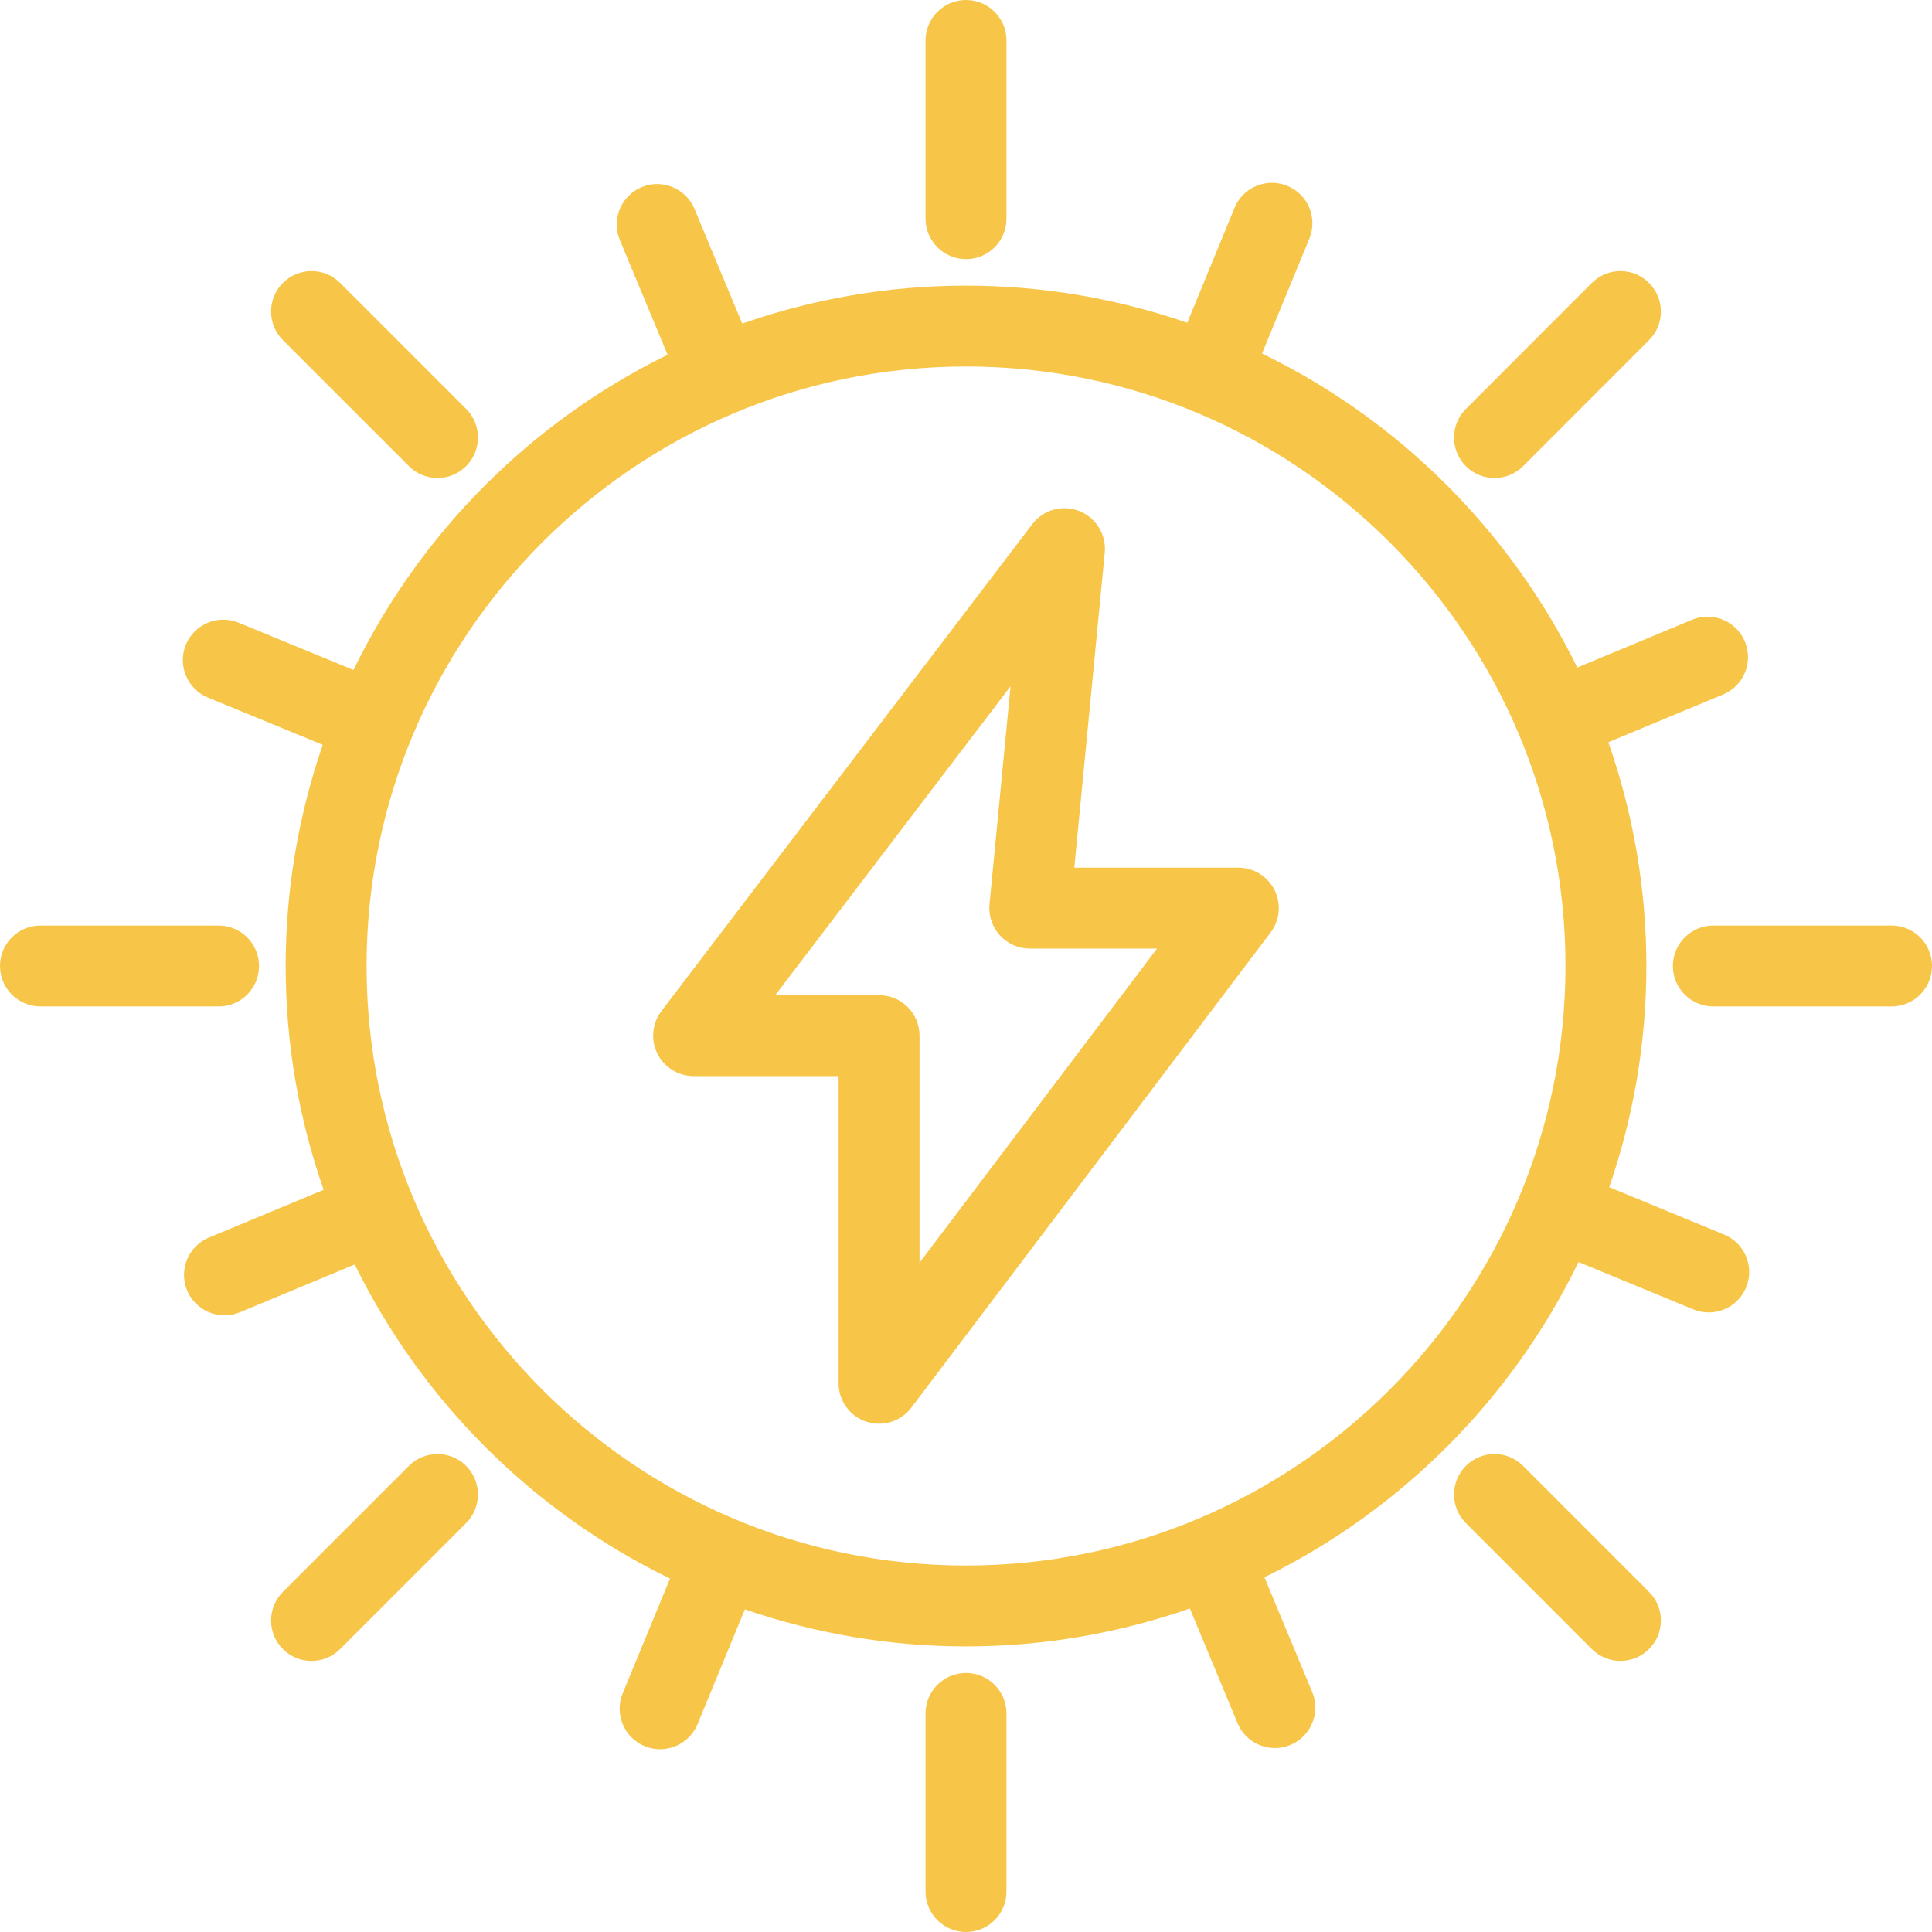 <svg xmlns="http://www.w3.org/2000/svg" width="50" height="50" viewBox="0 0 50 50" fill="none"><path d="M32.048 22.455H27.803L28.591 14.3C28.635 13.835 28.365 13.396 27.93 13.225C27.495 13.053 26.999 13.192 26.715 13.565L17.117 26.167C16.877 26.484 16.835 26.909 17.012 27.266C17.189 27.623 17.553 27.849 17.95 27.849H21.702V35.799C21.702 36.249 21.989 36.649 22.416 36.791C22.525 36.829 22.638 36.846 22.749 36.846C23.07 36.846 23.383 36.697 23.584 36.431L32.883 24.134C33.123 23.816 33.163 23.392 32.985 23.035C32.809 22.68 32.445 22.455 32.048 22.455ZM23.797 32.679V26.802C23.797 26.223 23.328 25.755 22.75 25.755H20.064L26.153 17.76L25.608 23.401C25.58 23.695 25.677 23.988 25.876 24.206C26.074 24.425 26.356 24.549 26.651 24.549H29.944L23.797 32.679Z" fill="#F7C649"></path><path d="M26.047 5.659V1.047C26.047 0.468 25.579 0 25 0C24.422 0 23.953 0.468 23.953 1.047V5.659C23.953 6.238 24.422 6.706 25 6.706C25.579 6.706 26.047 6.238 26.047 5.659Z" fill="#F7C649"></path><path d="M26.047 48.953V44.343C26.047 43.765 25.579 43.296 25 43.296C24.422 43.296 23.953 43.765 23.953 44.343V48.953C23.953 49.532 24.422 50 25 50C25.579 50 26.047 49.532 26.047 48.953Z" fill="#F7C649"></path><path d="M48.953 23.953H44.341C43.762 23.953 43.294 24.421 43.294 25C43.294 25.578 43.762 26.047 44.341 26.047H48.953C49.532 26.047 50 25.578 50 25C50 24.421 49.532 23.953 48.953 23.953Z" fill="#F7C649"></path><path d="M1.047 26.047H5.657C6.236 26.047 6.704 25.578 6.704 25C6.704 24.421 6.236 23.953 5.657 23.953H1.047C0.468 23.953 0 24.421 0 25C0 25.578 0.468 26.047 1.047 26.047Z" fill="#F7C649"></path><path d="M39.417 12.065L42.676 8.804C43.086 8.394 43.086 7.732 42.676 7.323C42.267 6.913 41.605 6.913 41.196 7.323L37.937 10.584C37.527 10.993 37.527 11.656 37.937 12.065C38.141 12.27 38.409 12.371 38.676 12.371C38.945 12.371 39.213 12.269 39.417 12.065Z" fill="#F7C649"></path><path d="M12.063 37.937C11.653 37.528 10.991 37.528 10.582 37.937L7.322 41.197C6.913 41.607 6.913 42.269 7.322 42.678C7.526 42.883 7.794 42.985 8.062 42.985C8.33 42.985 8.598 42.883 8.802 42.678L12.062 39.418C12.471 39.009 12.471 38.346 12.063 37.937Z" fill="#F7C649"></path><path d="M41.937 42.984C42.204 42.984 42.472 42.882 42.676 42.678C43.086 42.268 43.086 41.606 42.676 41.197L39.417 37.937C39.008 37.527 38.346 37.527 37.937 37.937C37.527 38.346 37.527 39.008 37.937 39.417L41.196 42.678C41.401 42.882 41.668 42.984 41.937 42.984Z" fill="#F7C649"></path><path d="M11.323 12.371C11.591 12.371 11.859 12.268 12.063 12.063C12.472 11.654 12.472 10.992 12.063 10.582L8.803 7.322C8.393 6.913 7.731 6.913 7.322 7.322C6.913 7.731 6.913 8.394 7.322 8.803L10.582 12.063C10.787 12.268 11.055 12.371 11.323 12.371Z" fill="#F7C649"></path><path d="M45.157 16.603C44.935 16.069 44.324 15.817 43.789 16.04L40.82 17.276C39.087 13.742 36.205 10.869 32.662 9.149L33.886 6.176C34.106 5.642 33.851 5.029 33.318 4.81C32.779 4.589 32.17 4.845 31.95 5.379L30.726 8.353C28.928 7.733 27.003 7.392 25 7.392C22.971 7.392 21.024 7.741 19.209 8.375L17.974 5.408C17.752 4.875 17.14 4.621 16.605 4.843C16.072 5.065 15.819 5.679 16.042 6.213L17.277 9.181C13.742 10.914 10.868 13.796 9.149 17.339L6.177 16.116C5.64 15.895 5.031 16.151 4.81 16.685C4.591 17.219 4.846 17.831 5.379 18.052L8.352 19.276C7.734 21.073 7.393 22.997 7.393 25C7.393 27.029 7.741 28.976 8.376 30.792L5.407 32.028C4.873 32.25 4.621 32.863 4.843 33.397C5.011 33.799 5.401 34.041 5.811 34.041C5.944 34.041 6.081 34.015 6.213 33.96L9.181 32.724C10.914 36.26 13.797 39.134 17.34 40.853L16.115 43.824C15.896 44.358 16.151 44.97 16.684 45.191C16.815 45.245 16.951 45.269 17.083 45.269C17.495 45.269 17.886 45.025 18.052 44.622L19.277 41.65C21.072 42.268 22.997 42.609 25 42.609C27.029 42.609 28.976 42.26 30.793 41.627L32.028 44.595C32.194 44.997 32.585 45.239 32.995 45.239C33.128 45.239 33.265 45.213 33.397 45.158C33.93 44.936 34.183 44.323 33.96 43.789L32.724 40.82C36.259 39.087 39.133 36.204 40.852 32.661L43.823 33.887C43.953 33.941 44.088 33.965 44.222 33.965C44.633 33.965 45.023 33.722 45.19 33.318C45.41 32.783 45.155 32.171 44.621 31.951L41.647 30.723C42.267 28.927 42.608 27.004 42.608 25C42.608 22.972 42.258 21.024 41.624 19.209L44.594 17.973C45.128 17.751 45.381 17.138 45.157 16.603ZM25 40.515C16.446 40.515 9.487 33.555 9.487 24.999C9.487 16.445 16.446 9.485 25 9.485C33.554 9.485 40.514 16.445 40.514 24.999C40.514 33.555 33.554 40.515 25 40.515Z" fill="#F7C649"></path></svg>
